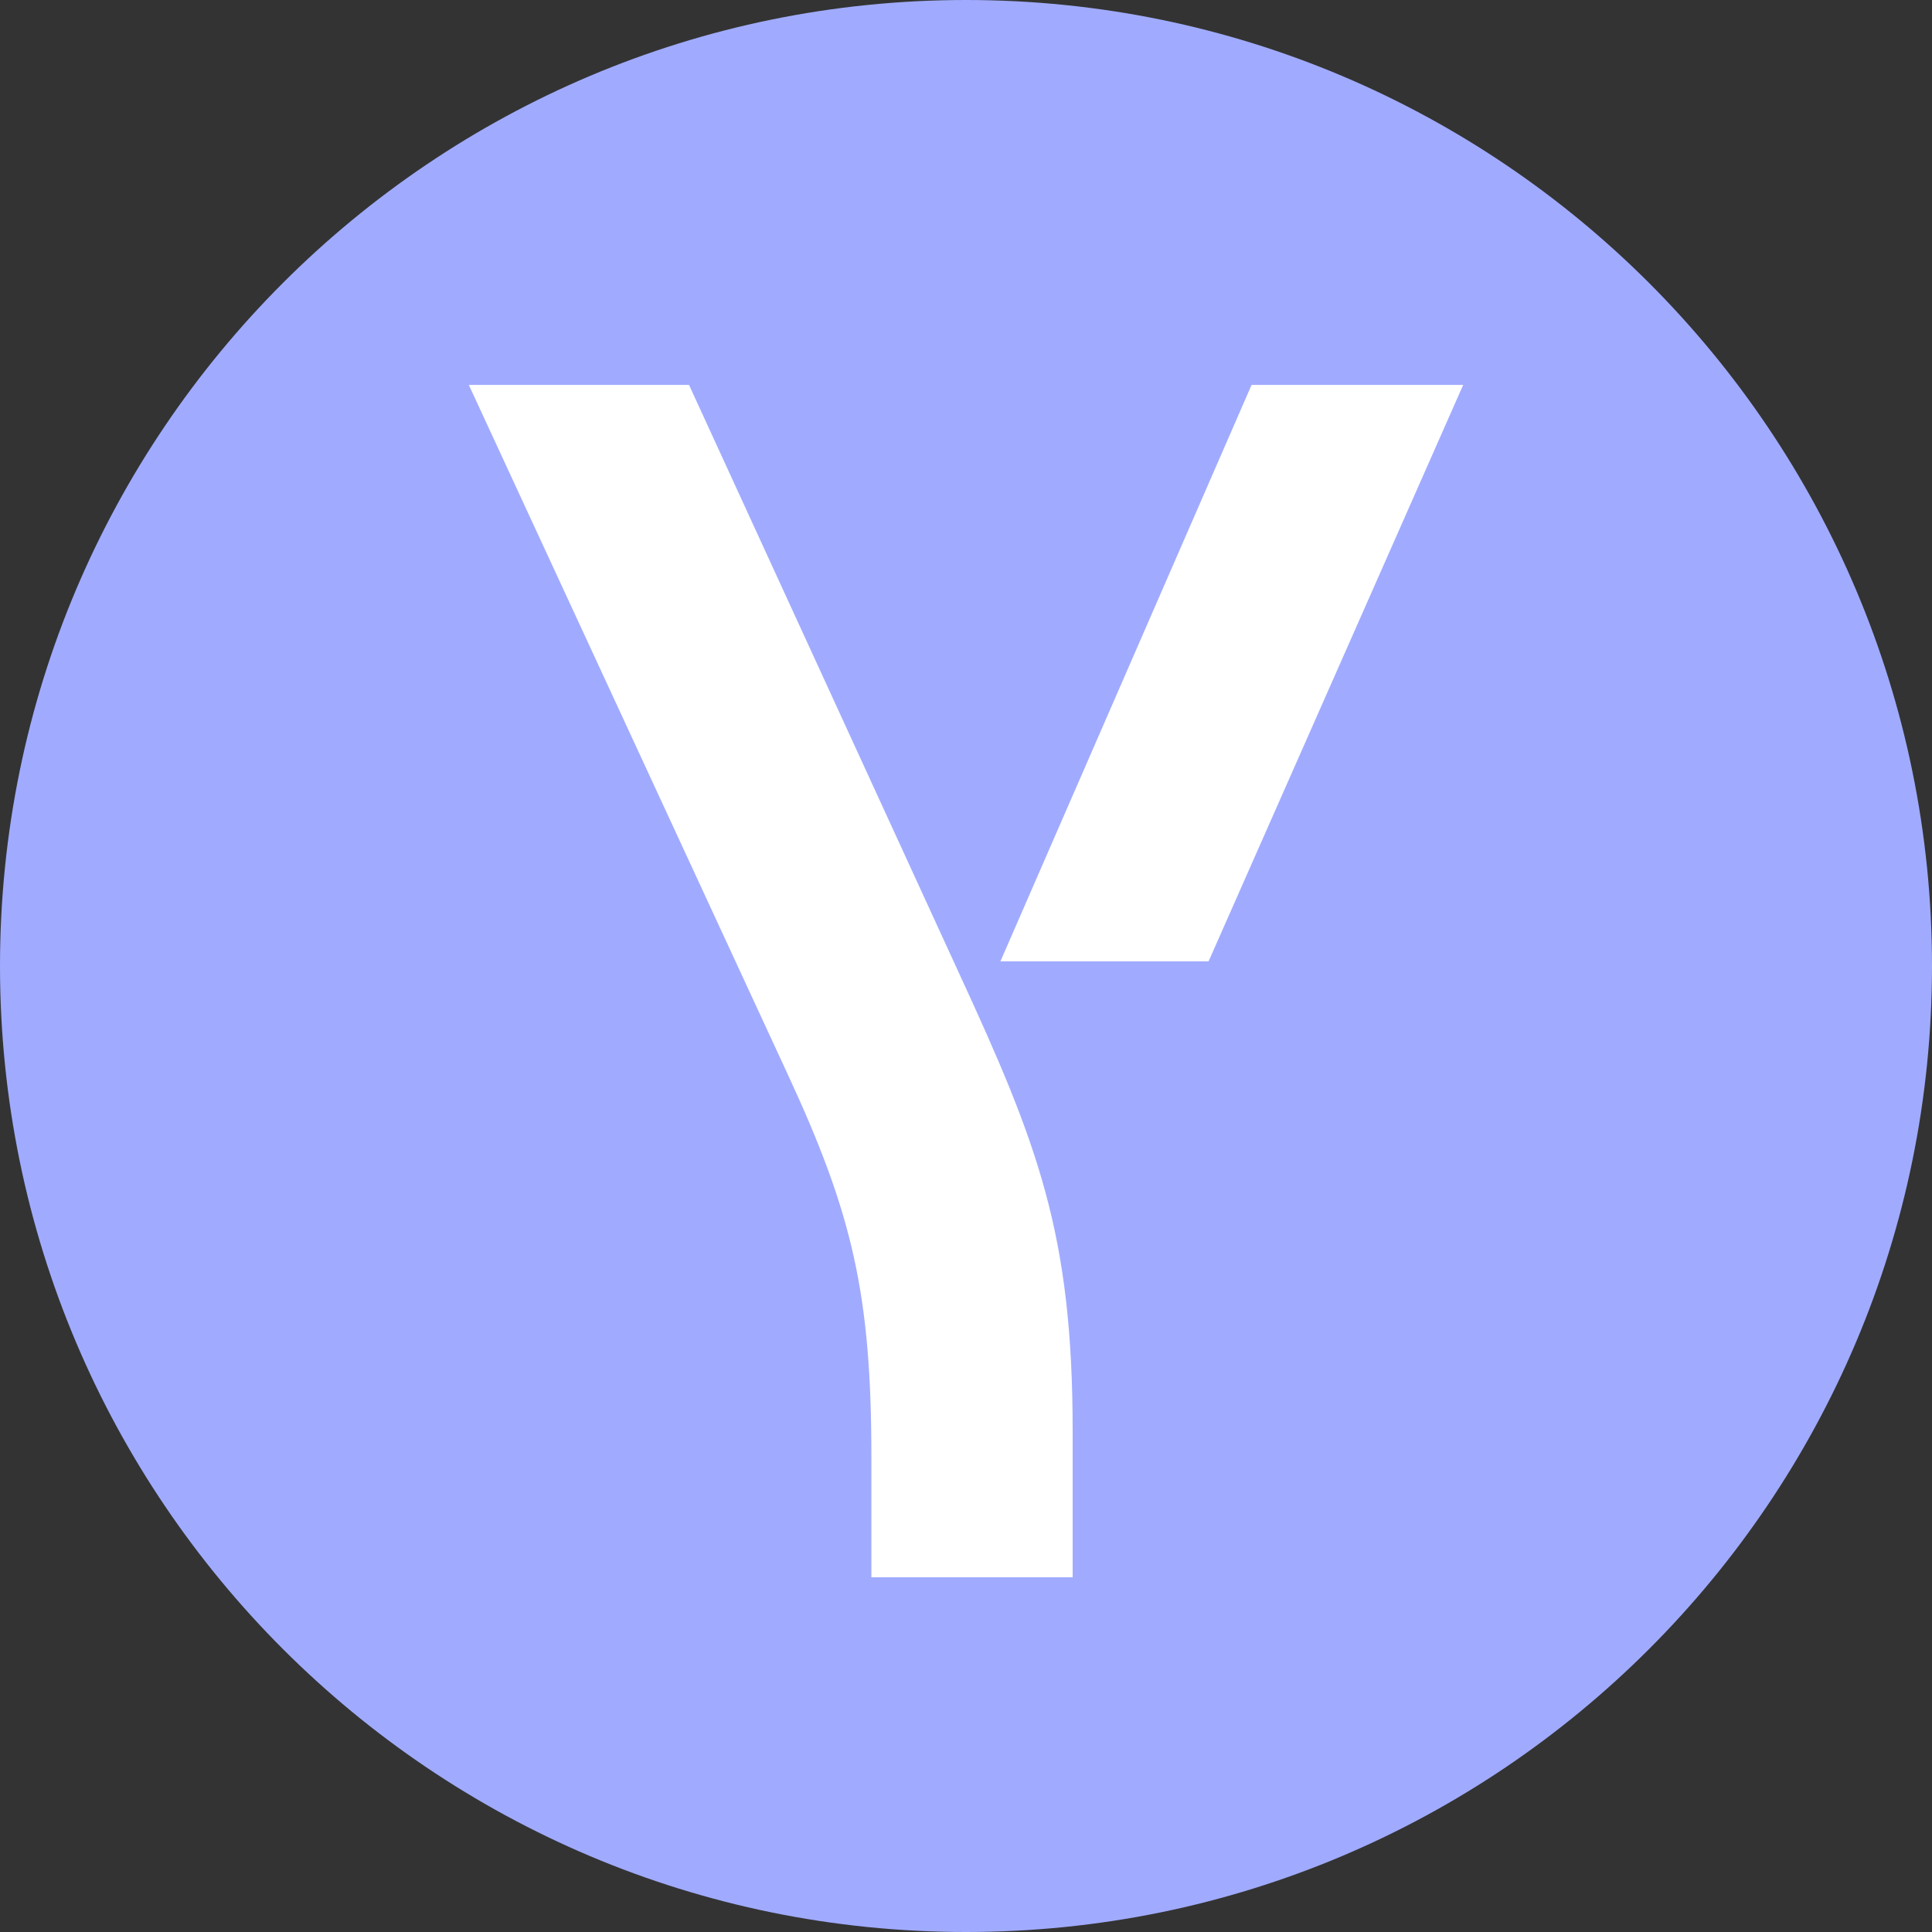 <?xml version="1.0" encoding="UTF-8"?> <svg xmlns="http://www.w3.org/2000/svg" width="512" height="512" viewBox="0 0 512 512" fill="none"><rect x="0" y="0" width="512" height="512" fill="#333333" stroke="none"/><g clip-path="url(#clip0_26_10)"><path d="M256 512C397.385 512 512 397.385 512 256C512 114.615 397.385 0 256 0C114.615 0 0 114.615 0 256C0 397.385 114.615 512 256 512Z" fill="#A0ABFF"></path><path d="M230.924 418V386.173C230.924 342.979 225.909 321.609 208.584 284.326L124.238 102H182.596L254.176 257.954C275.149 303.422 284.267 327.065 284.267 379.353V418H230.924ZM265.118 254.771L331.683 102H387.762L320.285 254.771H265.118Z" fill="white"></path></g><defs><clipPath id="clip0_26_10"><rect width="512" height="512" fill="white"></rect></clipPath></defs></svg> 